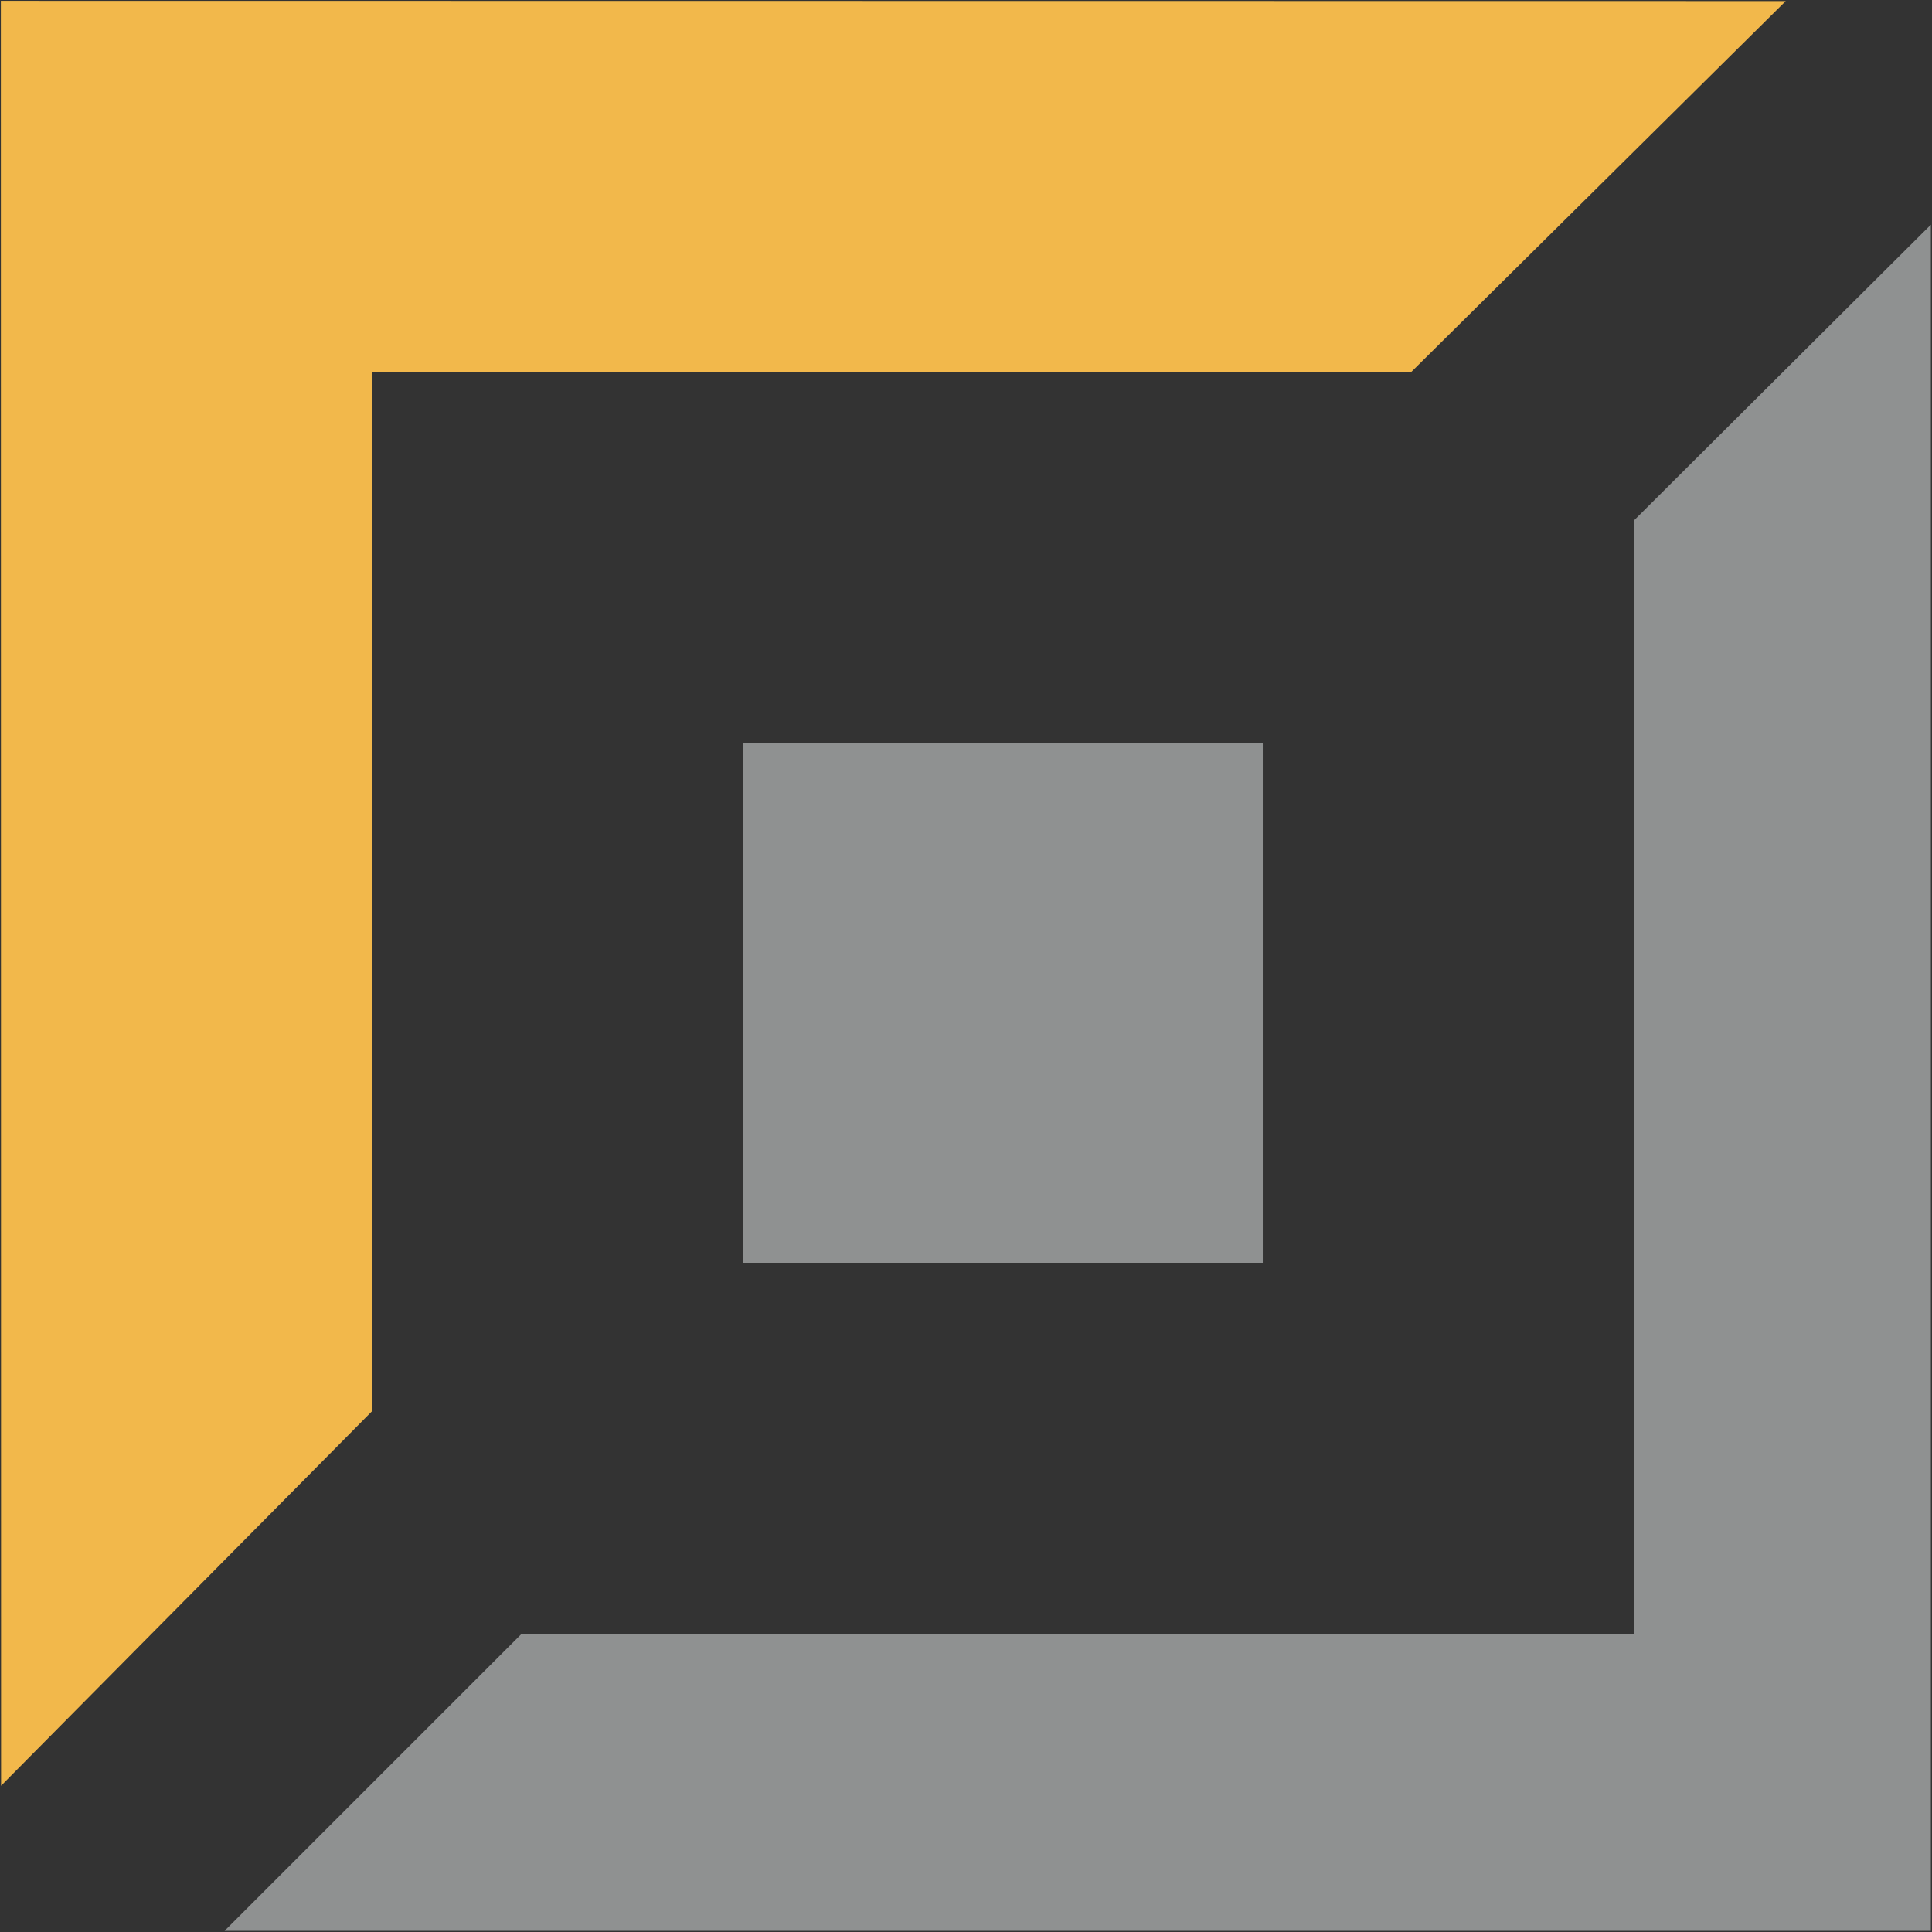 <?xml version="1.0" encoding="utf-8"?>
<svg id="master-artboard" viewBox="0 0 64 64" version="1.1" xmlns="http://www.w3.org/2000/svg" x="0px" y="0px" style="enable-background:new 0 0 1400 980;" width="64px" height="64px"><rect x="0" y="0" width="64" height="64" fill="#333333" stroke="none"/><defs><radialGradient id="gradient-0" gradientUnits="objectBoundingBox" cx="0.5" cy="0.5" r="0.5">
                <stop offset="0" style="stop-color: #785b28"/>
                <stop offset="1" style="stop-color: #2c210f"/>
              </radialGradient><radialGradient id="gradient-1" gradientUnits="objectBoundingBox" cx="0.5" cy="0.5" r="0.5">
                <stop offset="0" style="stop-color: #c8aa6e"/>
                <stop offset="1" style="stop-color: #977839"/>
              </radialGradient></defs><g transform="matrix(1, 0, 0, 1, -0, -1.7763568394002505e-15)"><g transform="matrix(1, 0, 0, 1, -0, -7.105427357601002e-15)"><g transform="matrix(1, 0, 0, 1, -0, -7.105427357601002e-15)"><g transform="matrix(1, 0, 0, 1, -1.4210854715202004e-14, -1.4210854715202004e-14)"><g transform="matrix(2.459, 0, 0, 2.459, -9.808, -9.808)"><path opacity="0.5" fill="#785a28" fill-rule="evenodd" d="M21,14H14v7h7V14Zm5-3V26L11.014,26l-4,4H30V7.016Z" style="fill: rgb(236, 240, 241);"/><path d="M 4 4 L 4.003 28.045 L 9 23 L 9 9 L 23 9 L 28.045 4.003 L 4 4 Z" class="active" fill="#c8aa6e" style="fill: rgb(242, 184, 75);"/><path d="M 8.586 45.283" style="fill: rgb(52, 152, 219); fill-opacity: 1; stroke: rgb(0, 0, 0); stroke-opacity: 1; stroke-width: 0; paint-order: fill;"/></g></g></g></g></g></svg>